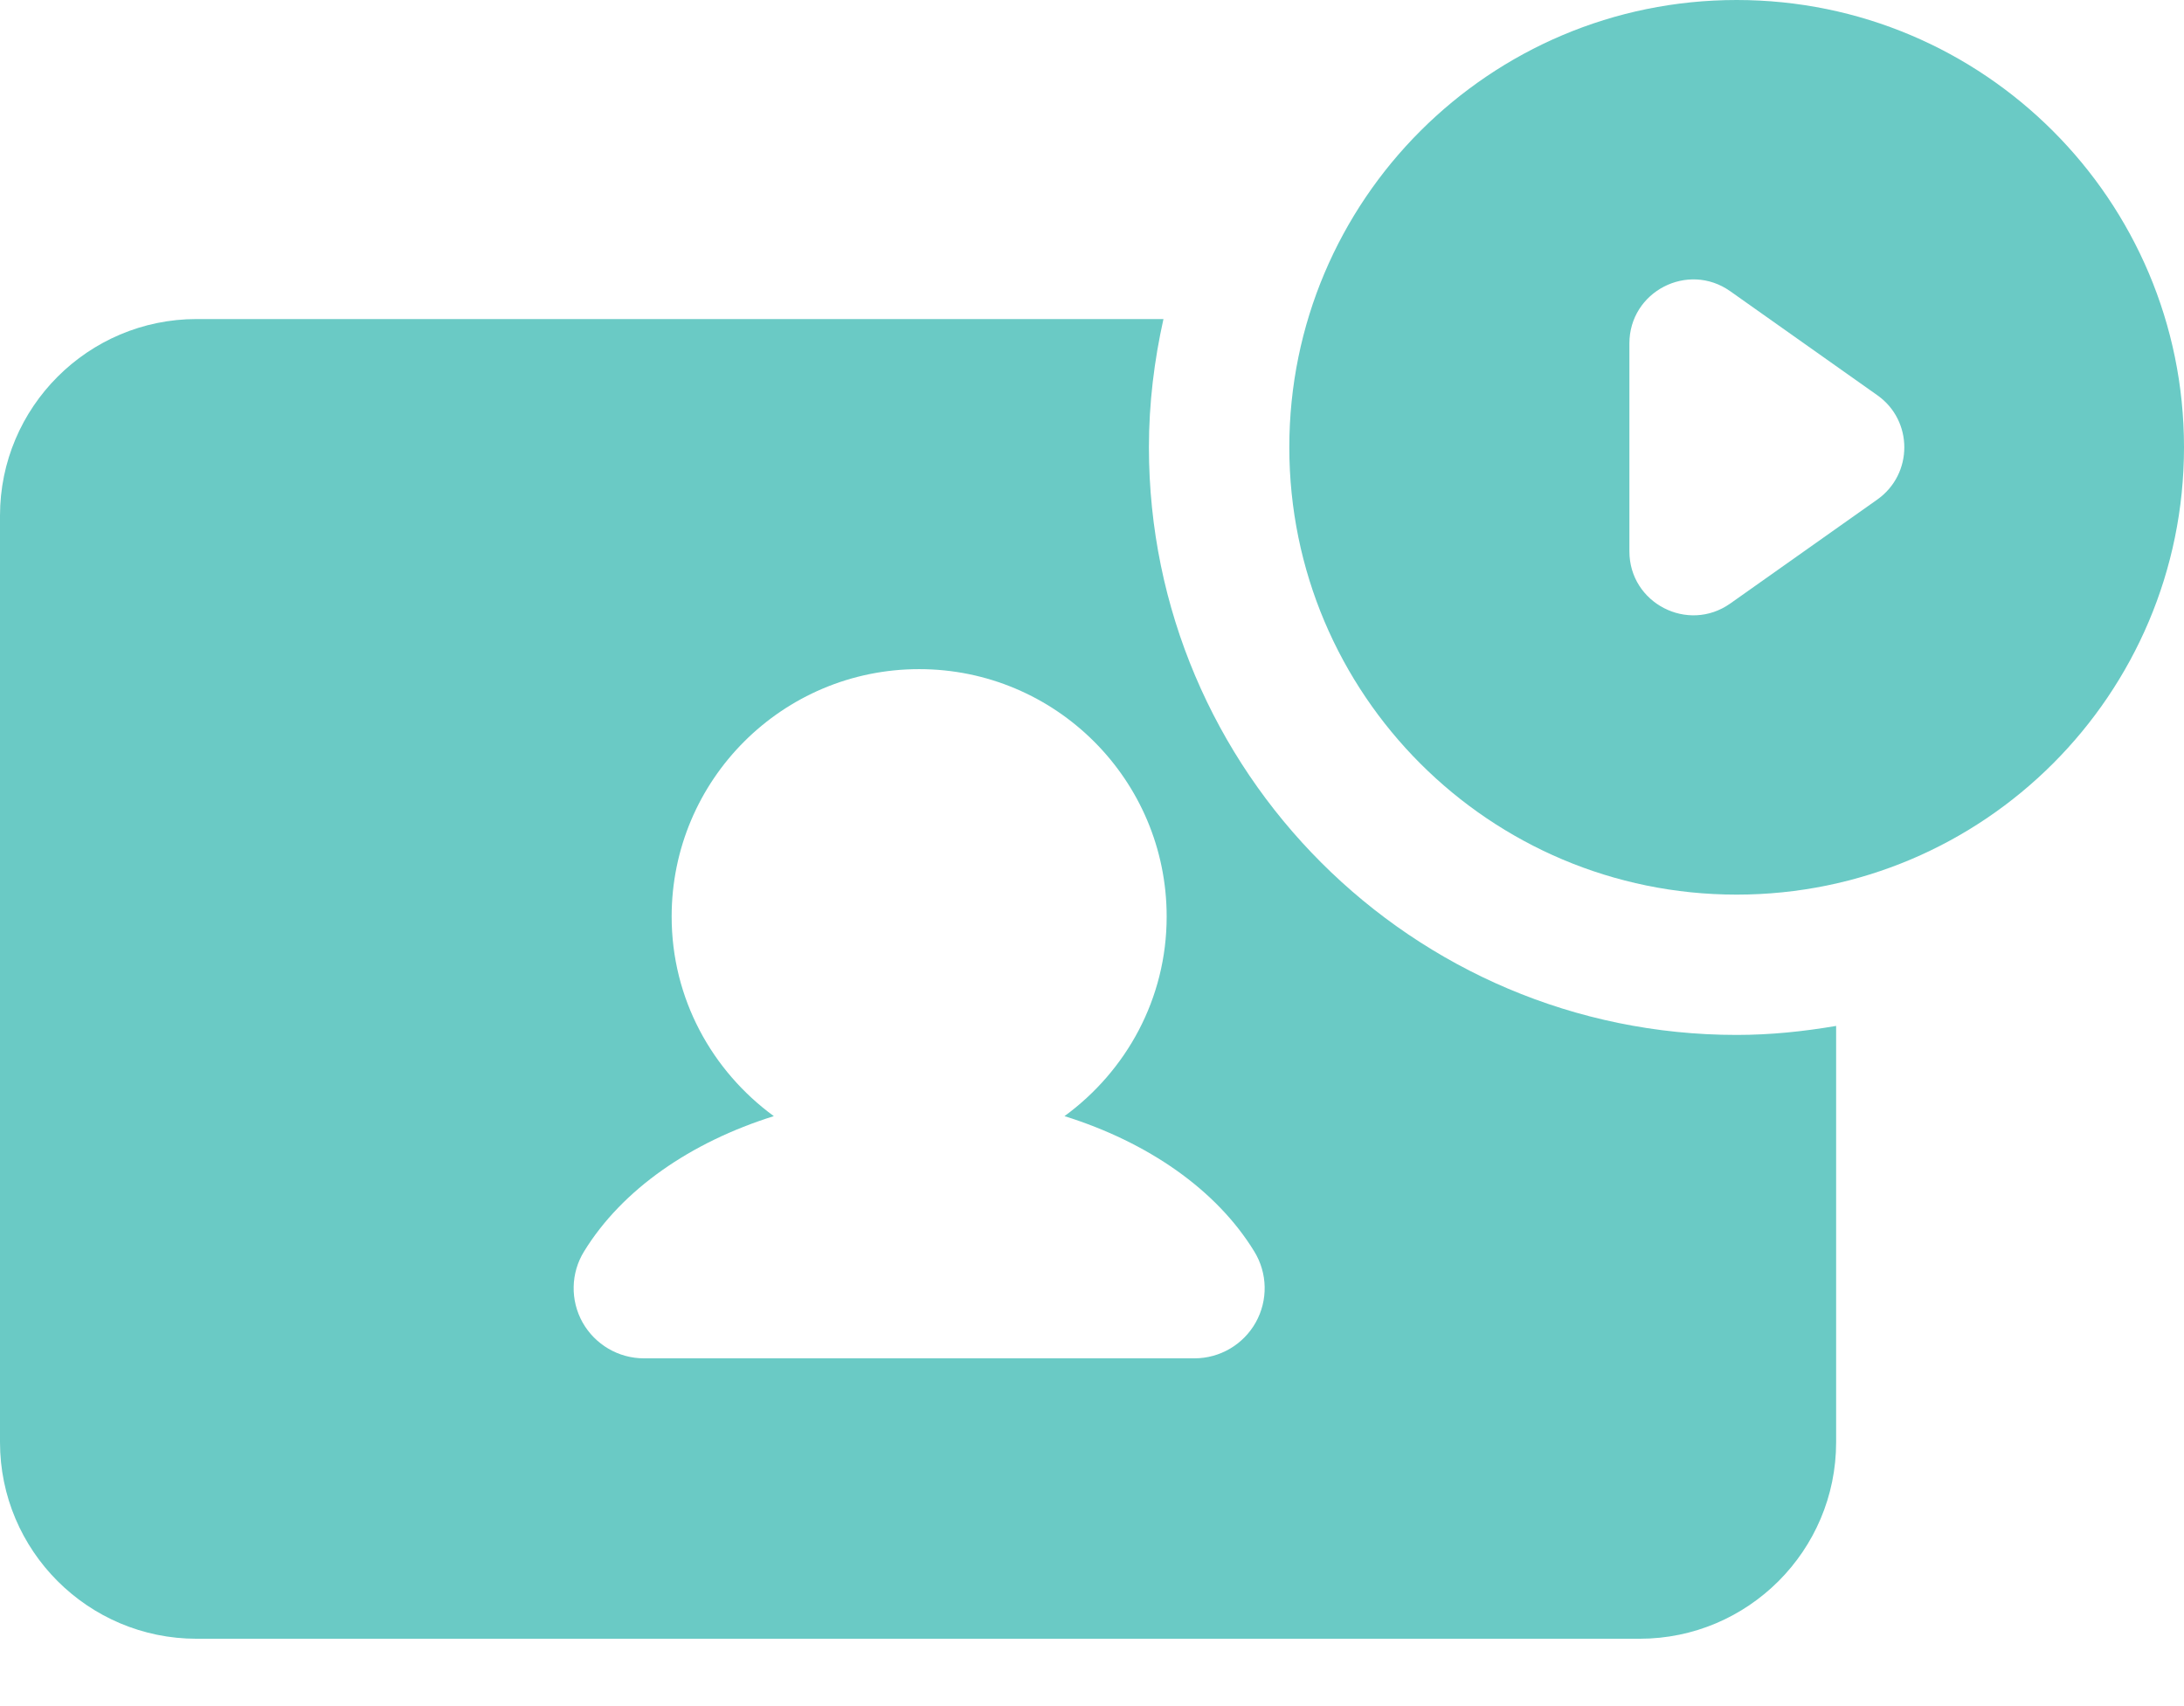 <svg width="32" height="25" viewBox="0 0 32 25" fill="none" xmlns="http://www.w3.org/2000/svg">
<path d="M25.445 0C21.826 0 18.891 2.935 18.891 6.554C18.891 10.174 21.826 13.109 25.445 13.109C29.065 13.109 32 10.174 32 6.554C32 2.935 29.065 0 25.445 0ZM27.506 7.32L25.351 8.844C24.73 9.281 23.874 8.838 23.874 8.079V5.032C23.874 4.273 24.73 3.829 25.351 4.267L27.506 5.791C28.034 6.163 28.034 6.946 27.506 7.32Z" fill="#6ACAC5"/>
<path d="M25.446 15.165C20.697 15.165 16.834 11.302 16.834 6.554C16.834 5.908 16.912 5.281 17.047 4.675H2.88C1.291 4.676 0 5.967 0 7.556V21.133C0 22.722 1.291 24.013 2.88 24.013H24.023C25.612 24.013 26.903 22.722 26.903 21.133V15.033C26.429 15.114 25.944 15.165 25.446 15.165ZM18.399 19.378C18.217 19.702 17.874 19.904 17.502 19.904H9.434C9.062 19.904 8.719 19.702 8.536 19.378C8.354 19.052 8.362 18.654 8.558 18.337C9.116 17.429 10.123 16.735 11.338 16.355C10.435 15.695 9.841 14.636 9.841 13.431C9.841 11.428 11.465 9.805 13.467 9.805C15.47 9.805 17.094 11.429 17.094 13.431C17.094 14.636 16.501 15.694 15.597 16.355C16.813 16.735 17.821 17.429 18.377 18.337C18.573 18.655 18.581 19.053 18.399 19.378Z" fill="#6ACAC5"/>
</svg>
